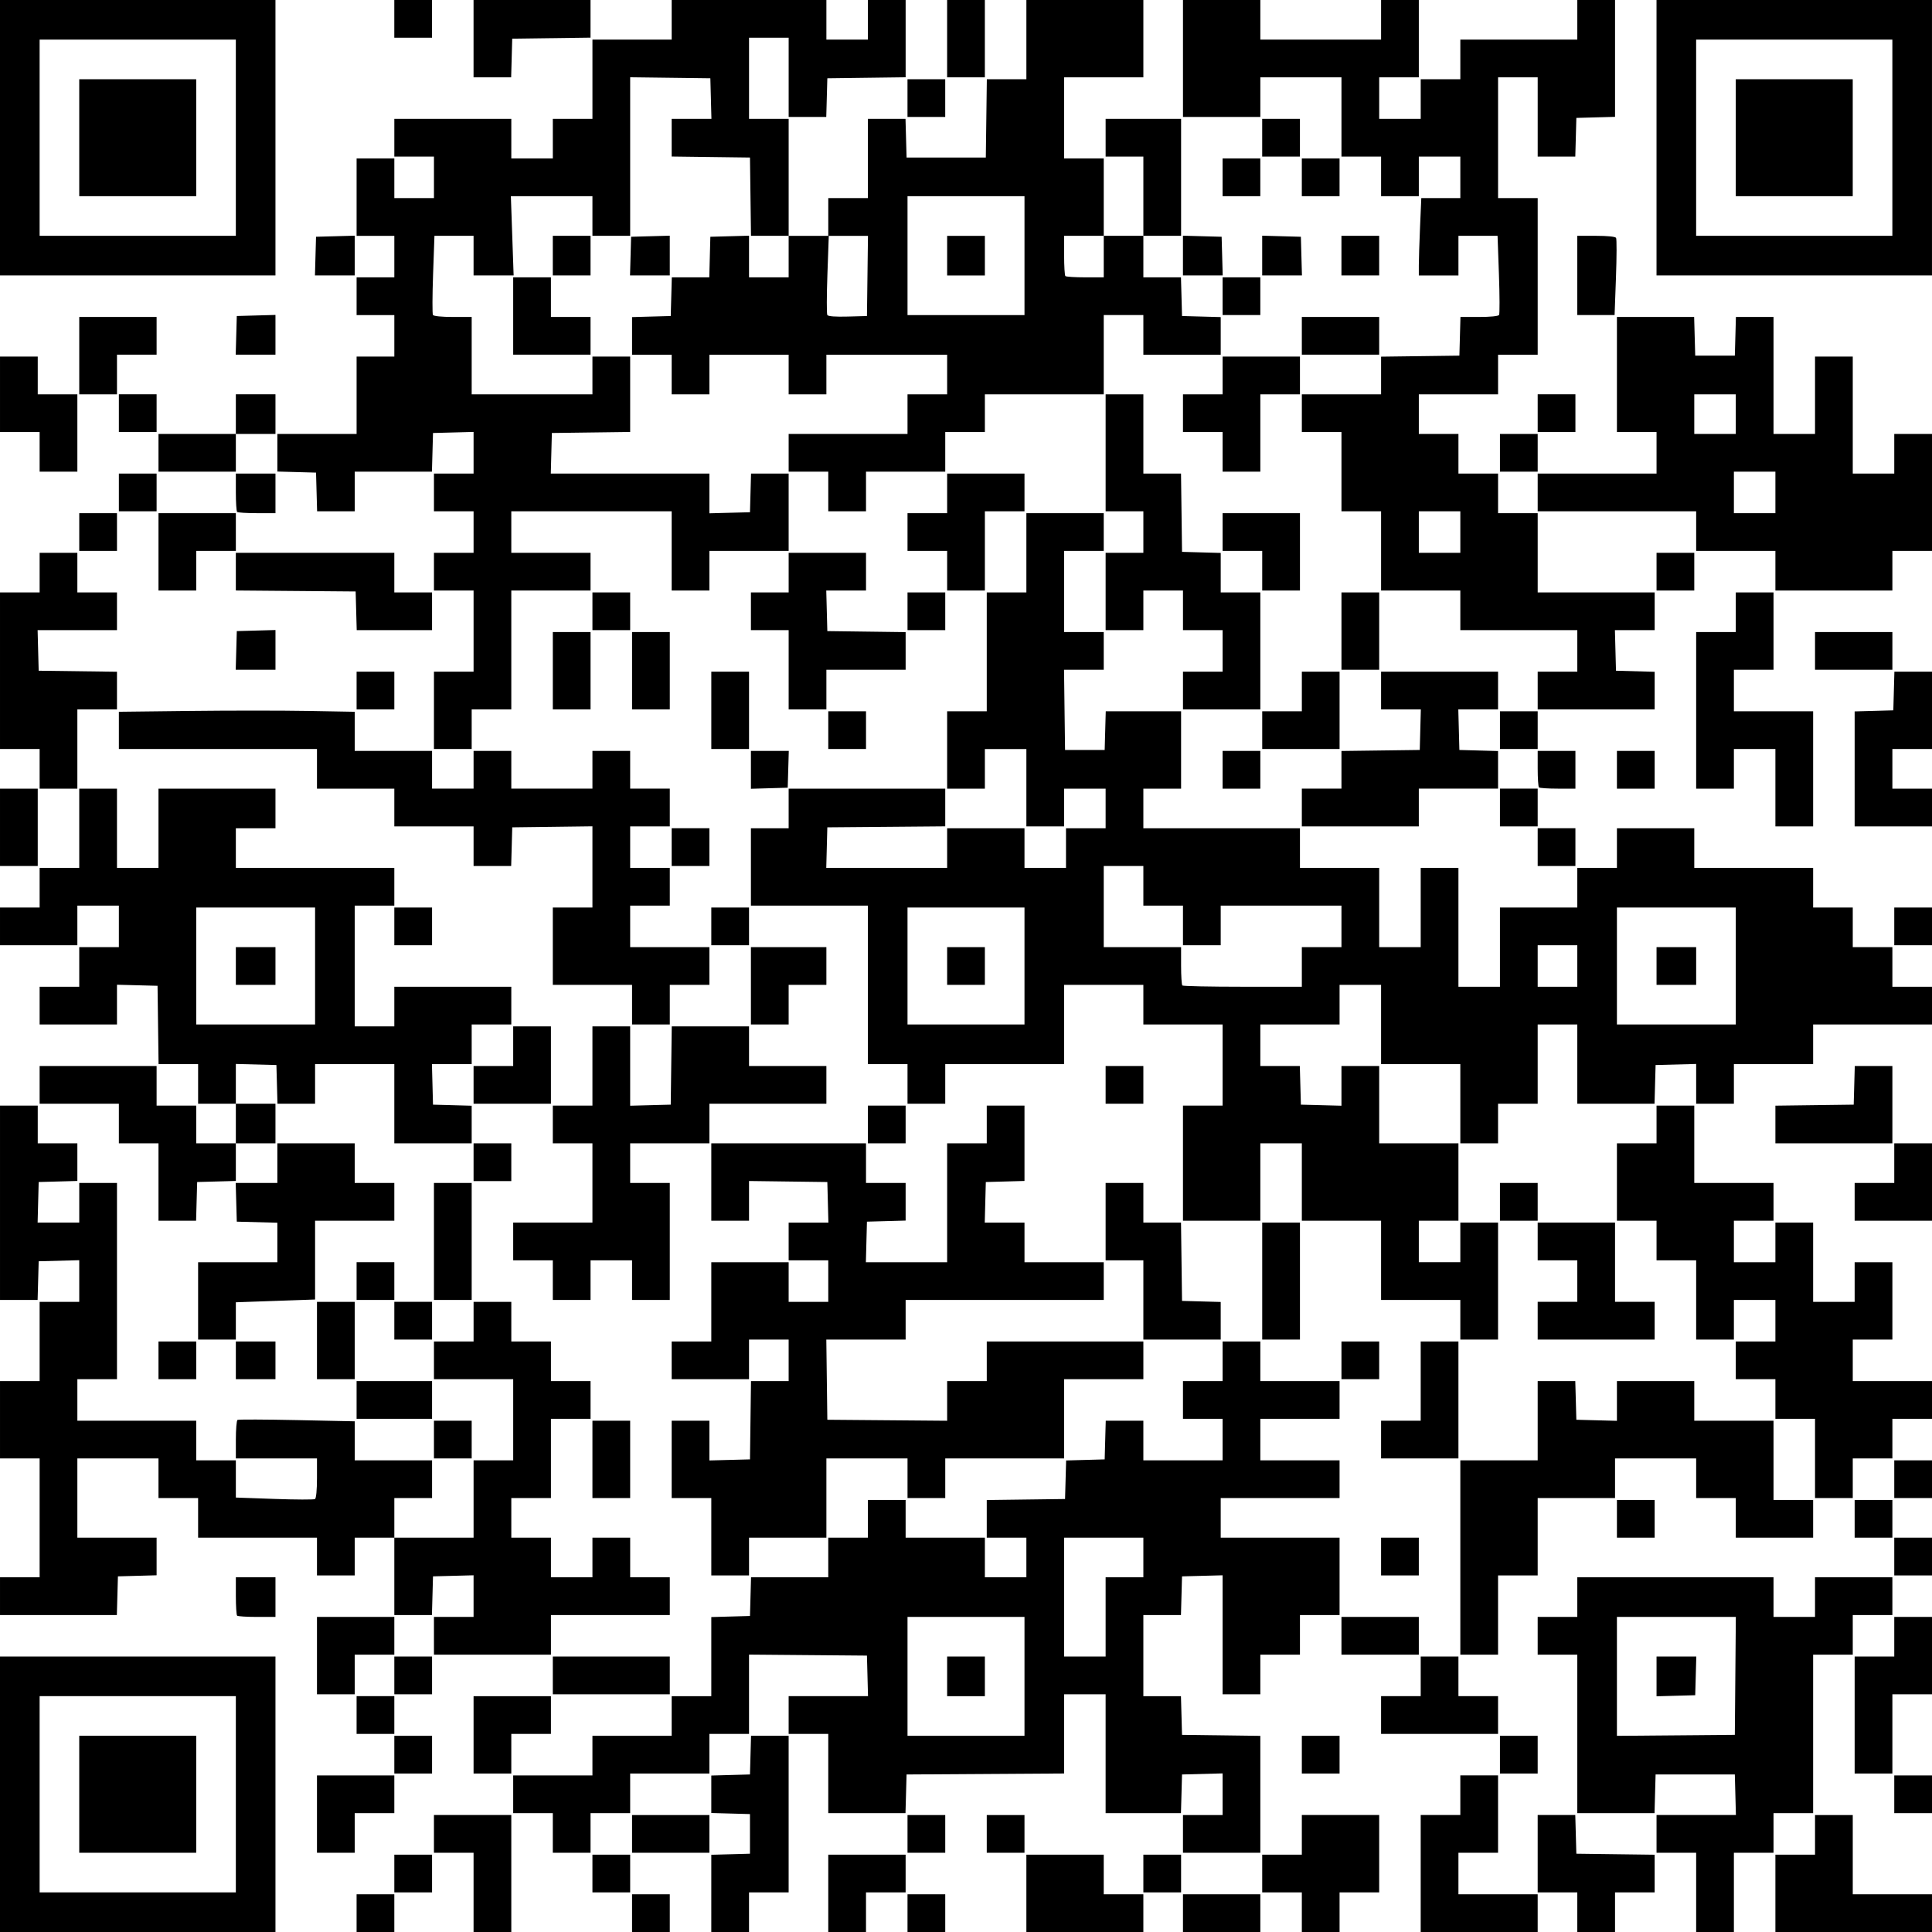 <svg version="1.1" viewBox="0 0 1024 1024" xmlns="http://www.w3.org/2000/svg"><path d="m0 951v-73h146v146h-146zm125 0v-52h-104v104h104zm-83 0v-31h62v62h-62zm147 63v-10h20v20h-20zm62-11v-21h-21v-20h41v62h-20zm84 11v-10h20v20h-20zm42-10.465v-20.465l20.5-0.57v-21l-20.5-0.57v-19.86l20.5-0.57 0.285-10.25 0.285-10.25h19.93v83h-21v21h-20zm62-0.035v-20.5h41v20h-21v21h-20zm42 10.5v-10h20v20h-20zm63-10.5v-20.5h41v21h21v20h-62zm83 10.5v-10h41v20h-41zm63-0.5v-10.5h-21v-20h21v-21h41v41h-21v21h-20zm63-20.5v-31h21v-21h20v41h-21v22h42v20h-62zm83 20.5v-10.5h-21v-41h19.93l0.285 10.25 0.285 10.25 41.5 0.541v19.959h-21v21h-20zm63-10.5v-21h-21v-20h42.068l-0.568-21.5h-42l-0.285 10.25-0.285 10.25h-40.93v-84h-21v-20h21v-21h104v21h22v-21h41v20h-21v21h-21v84h-21v21h-21v42h-20zm20.764-114.75 0.264-31.25h-63.028v63.028l62.5-0.528zm-41.764 0.285v-10.535h21.07l-0.285 10.25-0.285 10.25-20.5 0.57zm63 114.97v-20.5h21v-21h20v42h42v20h-83zm-732-10.5v-10h20v20h-20zm105 0v-10h20v20h-20zm292 0v-10h20v20h-20zm-438-31.5v-20.5h41v20h-21v21h-20zm125 10v-10.5h-21v-20h42v-21h42v-21h21v-41.93l20.5-0.57 0.285-10.25 0.285-10.25h40.93v-21h21v-20h20v20h42v21h22v-21h-21v-19.959l41.5-0.541 0.569-20.431 20.431-0.569 0.285-10.25 0.285-10.25h19.93v21h42v-22h-21v-20h21v-21h20v21h42v20h-42v22h42v20h-63v21h63v41h-21v21h-21v21h-20v-63.068l-21.5 0.568-0.285 10.25-0.285 10.25h-19.93v43h19.93l0.285 10.25 0.285 10.25 41.5 0.541v61.959h-41v-20h21v-22.068l-21.5 0.568-0.285 10.25-0.285 10.25h-39.93v-63h-22v41.978l-83.5 0.522-0.285 10.25-0.285 10.25h-40.93v-42h-21v-20h42.068l-0.568-21.5-62.5-0.528v42.028h-21v21h-42v21h-21v21h-20zm250-83v-31.5h-62v63h62zm-41 0v-10.5h20v21h-20zm84-31.5v-21h20v-21h-42v63h22zm-251 115v-10h41v20h-41zm146 0v-10h20v20h-20zm42 0v-10h20v20h-20zm481-21v-10h20v20h-20zm-795-21v-10h20v20h-20zm42-10.5v-20.5h41v20h-21v21h-20zm439 10.5v-10h20v20h-20zm105 0v-10h20v20h-20zm188-21v-31h21v-21h20v41h-21v42h-20zm-794 0v-10h20v20h-20zm543 0v-10h21v-21h20v21h21v20h-62zm-564-31.5v-20.5h41v20h-21v21h-20zm41 10.5v-10h20v20h-20zm84 0v-10h62v20h-62zm-63-21v-10h21v-22.068l-21.5 0.568-0.285 10.25-0.285 10.25h-19.93v-41h-21v20h-20v-20h-63v-21h-21v-21h-43v42h42v19.93l-20.5 0.57-0.57 20.5h-61.93v-20h21v-63h-21v-41h21v-42h21v-22.068l-21.5 0.568-0.57 20.5h-19.93v-103h20v20h21v19.93l-20.5 0.57-0.284 10.75-0.284 10.75h22.068v-21h20v104h-21v22h63v21h21v19.735l20.443 0.727c11.244 0.4 20.919 0.433 21.5 0.073 0.633-0.392 1.057-4.837 1.057-11.094v-10.441h-43v-9.941c0-5.468 0.391-10.182 0.868-10.477 0.477-0.295 14.652-0.249 31.5 0.102l30.632 0.638v20.678h41v20h-20v21h42v-41h21v-43h-42v-20h21v-21h20v21h21v21h21v20h-21v42h-21v21h21v21h22v-21h20v21h21v20h-63v21h-62zm481 0v-10h41v20h-41zm63-41.5v-51.5h41v-42h19.93l0.285 10.25 0.285 10.25 21.5 0.568v-21.068h41v21h42v42h21v20h-41v-21h-21v-21h-43v21h-41v41h-21v42h-20zm-648.33 30.833c-0.367-0.367-0.667-5.092-0.667-10.5v-9.833h21v21h-9.833c-5.408 0-10.133-0.3-10.5-0.667zm251.33-41.833v-20.5h-21v-41h20v21.068l21.5-0.568 0.541-41.5h19.959v-22h-21v21h-41v-20h21v-42h41v21h21v-22h-21v-20h21.068l-0.568-21.5-41.5-0.541v21.041h-20v-41h82v21h21v19.93l-20.5 0.57-0.568 21.5h43.068v-63h21v-20h20v39.93l-20.5 0.57-0.568 21.5h21.068v21h42v20h-105v21h-42.04l0.54 42.5 63.5 0.528v-21.028h21v-21h83v20h-42v42h-63v21h-20v-21h-43v42h-41v20h-20zm355 10.5v-10h20v20h-20zm272 0v-10h20v20h-20zm-147-20v-10h20v20h-20zm126 0v-10h20v20h-20zm-669-31.5v-20.5h20v41h-20zm648-0.5v-21h-21v-21h-21v-20h21v-22h-22v21h-20v-42h-21v-21h-21v-41h21v-20h20v41h42v20h-21v22h22v-21h20v42h22v-21h20v41h-21v22h42v20h-21v21h-21v21h-20zm42 11v-10h20v20h-20zm-774-21v-10h20v20h-20zm502 0v-10h21v-42h20v62h-41zm-543-21v-10h40v20h-40zm-105-21v-10h20v20h-20zm41 0v-10h21v20h-21zm43-10.5v-20.5h20v41h-20zm543 10.5v-10h20v20h-20zm-606-31.5v-20.5h42v-20.932l-21.5-0.568-0.285-10.25-0.285-10.25h22.07v-21h41v21h21v20h-42v41.767l-42 1.466v19.767h-20zm104 10.5v-10h20v20h-20zm397-11v-21h-20v-41h20v21h19.959l0.541 41.5 20.5 0.57v19.93h-41zm63-10v-31h20v62h-20zm105 20.5v-10.5h-42v-42h-42v-41h-22v41h-41v-61h21v-43h-42v-21h-42v42h-63v21h-20v-21h-21v-84h-62v-41h20v-21h83v19.972l-62.5 0.528-0.568 21.5h64.068v-21h41v21h22v-21h21v-21h-22v20h-20v-41h-22v21h-20v-41h21v-63h21v-42h41v20h-21v43h21v20h-21.04l0.54 42.5h21l0.285-10.25 0.285-10.25h39.93v41h-20v21h83v21h42v42h22v-42h20v63h22v-42h41v-21h21v-21h41v21h63v21h21v21h21v21h21v20h-63v21h-42v21h-20v-21.068l-21.5 0.568-0.285 10.25-0.285 10.25h-40.93v-42h-21v42h-21v21h-20v-42h-42v-42h-22v21h-42v22h20.93l0.285 10.25 0.285 10.25 21.5 0.568v-21.068h20v41h42v41h-21v22h22v-21h20v62h-20zm-231-187.5v-31h-62v62h62zm-41 0v-10h20v20h-20zm418 0v-31h-63v62h63zm-42 0v-10h21v20h-21zm-188 0.5v-10.5h21v-22h-64v21h-20v-21h-21v-21h-21v43h41v9.833c0 5.408 0.3 10.133 0.667 10.5 0.367 0.367 14.767 0.667 32 0.667h31.333zm146-0.5v-11h-21v22h21zm-21 188v-10h21v-22h-21v-20h41v42h21v20h-62zm-626-21v-10h20v20h-20zm41-21v-31h20v62h-20zm63 20.5v-10.5h-21v-20h42v-42h-21v-20h21v-42h20v42.068l21.5-0.568 0.541-41.5h40.959v21h41v20h-62v21h-42v21h21v62h-20v-21h-22v21h-20zm-209-52v-20.5h-21v-21h-42v-20h62v21h21v20h21v-21h-20v-21h-20.959l-0.27-20.75-0.27-20.75-21.5-0.568v21.068h-41v-20h21v-21h21v-22h-22v21h-41v-20h21v-21h21v-42h20v42h22v-42h62v21h-21v21h84v20h-21v64h21v-21h62v20h-21v21h-21.068l0.568 21.5 20.5 0.57v19.93h-41v-42h-42v21h-19.93l-0.285-10.25-0.285-10.25-21.5-0.568v21.068h21v21h-21v19.93l-20.5 0.57-0.285 10.25-0.285 10.25h-19.93zm83-114.5v-31h-63v62h63zm-42 0v-10h21v20h-21zm670 125v-10h20v20h-20zm188 0v-10h21v-21h20v41h-41zm-732-21v-10h20v20h-20zm209-20v-10h20v20h-20zm481 0.02v-9.98l41.5-0.541 0.285-10.25 0.285-10.25h19.93v41h-62zm-690-21.02v-10h21v-21h20v41h-41zm335 0v-10h20v20h-20zm-251-42.5v-10.5h-42v-41h21v-43.04l-42.5 0.54-0.285 10.25-0.285 10.25h-19.93v-21h-42v-20h-41v-21h-105v-19.745l37.75-0.438c20.762-0.241 48.888-0.24 62.5 2e-3l24.75 0.441v20.74h41v20h22v-20h20v20h43v-20h20v20h21v20h-21v22h21v20h-21v22h42v20h-21v21h-20v-10.5zm63-10v-20.5h40v20h-20v21h-20zm-189-31.5v-10h20v20h-20zm168 0v-10h20v20h-20zm627 0v-10h20v20h-20zm-1004-52.5v-20.5h20v41h-20zm356 10.5v-10h20v20h-20zm459 0v-10h20v20h-20zm-125-21v-10h21v-19.959l41.5-0.541 0.568-21.5h-21.068v-20h62v20h-21.068l0.568 21.5 20.5 0.57v19.93h-42v20h-62zm105 0v-10h20v20h-20zm146-10.5v-20.5h-22v21h-20v-83h21v-21h20v41h-21v22h42v61h-20zm42-9.965v-30.465l20.5-0.57 0.57-20.5h19.93v41h-21v21h21v20h-41zm-962-0.035v-10.5h-21v-83h21v-21h20v21h21v20h-42.068l0.284 10.75 0.284 10.75 41.5 0.541v19.959h-21v42h-20zm377 0.536v-10.036h20.072l-0.572 19.5-19.5 0.572zm250-0.036v-10h20v20h-20zm167.67 9.333c-0.367-0.367-0.667-4.867-0.667-10v-9.333h20v20h-9.333c-5.133 0-9.633-0.3-10-0.667zm41.333-9.333v-10h20v20h-20zm-627-31.5v-20.5h21v-43h-21v-20h21v-22h-21v-20h21v-22.068l-21.5 0.568-0.285 10.25-0.285 10.25h-40.93v21h-19.93l-0.285-10.25-0.285-10.25-20.5-0.57v-19.93h42v-41h20v-22h-20v-20h20v-22h-20v-41h20v21h21v-22h-21v-20h62v21h22v-21h21v-42h42v-21h82v21h22v-21h20v40.959l-41.5 0.541-0.285 10.25-0.285 10.25h-19.93v-42h-21v43h21v62h21v-20h21v-42h19.93l0.285 10.25 0.285 10.25h42l0.541-41.5h20.959v-42h62v41h-42v43h21v41h21v-42h-20v-20h40v62h-20v22h19.93l0.285 10.25 0.285 10.25 20.5 0.57v19.93h-41v-21h-21v42h-63v20h-21v21h-42v21h-20v-21h-21v-20h63v-21h21v-21h-64v21h-20v-21h-42v21h-20v-21h-21v-19.93l20.5-0.57 0.285-10.25 0.285-10.25h19.862l0.568-21.5 20.5-0.57v22.07h21v-22h-19.959l-0.541-41.5-41.5-0.541v-19.959h21.068l-0.568-21.5-42.5-0.54v84.04h-20v-21h-43.233l1.466 42h-21.233v-21h-20.735l-0.727 20.443c-0.4 11.244-0.433 20.919-0.073 21.5 0.388 0.628 4.688 1.057 10.594 1.057h9.941v41h64v-20h20v39.959l-41.5 0.541-0.568 21.5h84.068v21.068l21.5-0.568 0.285-10.25 0.285-10.25h19.93v41h-42v21h-20v-42h-85v22h42v20h-42v63h-21v21h-20v-20.5zm229.77-230.25 0.27-21.25h-20.775l-0.727 20.443c-0.4 11.244-0.423 20.934-0.052 21.534 0.435 0.704 4.282 0.99 10.844 0.807l10.17-0.284zm83.23-10.75v-31.5h-62v63h62zm-41 0v-10.5h20v21h-20zm83 0.5v-11h-21v10.333c0 5.683 0.3 10.633 0.667 11 0.367 0.367 5.092 0.667 10.5 0.667h9.833zm-208 240.5v-20.5h20v41h-20zm62 10.5v-10h20v20h-20zm230 0v-10h21v-21h20v41h-41zm126 0v-10h20v20h-20zm-606-21v-10h20v20h-20zm104-10.5v-20.5h20v41h-20zm42 0v-20.5h20v41h-20zm83-0.5v-21h-20v-20h20v-21h41v20h-21.068l0.568 21.5 41.5 0.541v19.959h-42v21h-20zm209 11v-10h21v-22h-21v-21h-21v21h-20v-41h20v-22h-20v-62h20v42h19.959l0.541 41.5 20.5 0.57v20.93h21v62h-41zm188 0v-10h21v-22h-62v-21h-42v-42h-21v-42h-21v-20h42v-19.959l41.5-0.541 0.285-10.25 0.285-10.25h9.906c5.881 0 10.171-0.429 10.559-1.057 0.359-0.581 0.326-10.256-0.073-21.5l-0.727-20.443h-20.735v21h-21v-5.341c0-2.938 0.295-12.163 0.656-20.5l0.656-15.159h20.688v-22h-22v21h-20v-21h-21v-42h-43v21h-41v-62h41v21h64v-21h20v41h-21v22h22v-21h21v-21h62v-21h20v61.93l-20.5 0.57-0.285 10.25-0.285 10.25h-19.93v-42h-21v64h21v83h-21v21h-42v21h21v21h21v21h21v42h62v20h-21.068l0.568 21.5 20.5 0.57v19.93h-62zm-41-84v-11h-22v22h22zm-648.78 62.75 0.285-10.25 20.5-0.57v21.07h-21.07zm585.78-10.25v-20.5h20v41h-20zm251 10.5v-10h41v20h-41zm-773.22-21.25-0.285-10.25-63.5-0.528v-19.972h84v21h20v20h-39.93zm125.22 0.25v-10h20v20h-20zm167 0v-10h20v20h-20zm-397-31.5v-20.5h41v20h-21v21h-20zm418 10v-10.5h-21v-20h21v-21h41v20h-21v42h-20zm167 0v-10.5h-21v-20h41v41h-20zm209 0.5v-10h20v20h-20zm63-0.5v-10.5h-42v-21h-84v-20h63v-22h-21v-61h40.93l0.285 10.25 0.285 10.25h21l0.285-10.25 0.285-10.25h19.93v62h22v-41h20v62h22v-21h20v62h-21v21h-62zm0-41.5v-11h-22v22h22zm-21-41.5v-10.5h-22v21h22zm-878 62.5v-10h20v20h-20zm83.667-10.667c-0.367-0.367-0.667-5.092-0.667-10.5v-9.833h21v21h-9.833c-5.408 0-10.133-0.3-10.5-0.667zm-62.667-10.333v-10h20v20h-20zm-42-21.5v-10.5h-21v-40h20v20h21v41h-20zm63 0.5v-10h41v-21h21v21h-21v20h-41zm564-0.5v-10.5h-21v-20h21v-20h41v20h-21v41h-20zm147 0.5v-10h20v20h-20zm-732-21v-10h20v20h-20zm752 0v-10h20v20h-20zm-773-30.5v-20.5h41v20h-21v21h-20zm83.215-10.75 0.285-10.25 20.5-0.57v21.07h-21.07zm146.78-10.25v-20.5h20v21h21v20h-41zm418 10.5v-10h41v20h-41zm-42-21v-10h20v20h-20zm188-11v-21h9.941c6.08 0 10.202 0.422 10.613 1.087 0.37 0.598 0.344 10.048-0.057 21l-0.729 19.913h-19.768zm-836-73v-73h146v146h-146zm125 0v-52h-104v104h104zm-83 0v-31h62v62h-62zm125.22 62.75 0.285-10.25 20.5-0.57v21.07h-21.07zm125.78-0.25v-10.5h20v21h-20zm41.215 0.25 0.285-10.25 20.5-0.57v21.07h-21.07zm292.78-0.285v-10.535l20.5 0.57 0.285 10.25 0.285 10.25h-21.07zm42 0v-10.535l20.5 0.57 0.285 10.25 0.285 10.25h-21.07zm42 0.035v-10.5h20v21h-20zm167-62.5v-73h146v146h-146zm125 0v-52h-104v104h104zm-83 0v-31h62v62h-62zm-272 21v-10h20v20h-20zm42 0v-10h20v20h-20zm-21-21v-10h20v20h-20zm-188-21v-10h20v20h-20zm-230-31.5v-20.5h62v19.959l-41.5 0.541-0.285 10.25-0.285 10.25h-19.93zm251 0v-20.5h20v41h-20zm-293-10.5v-10h20v20h-20z"/></svg>
